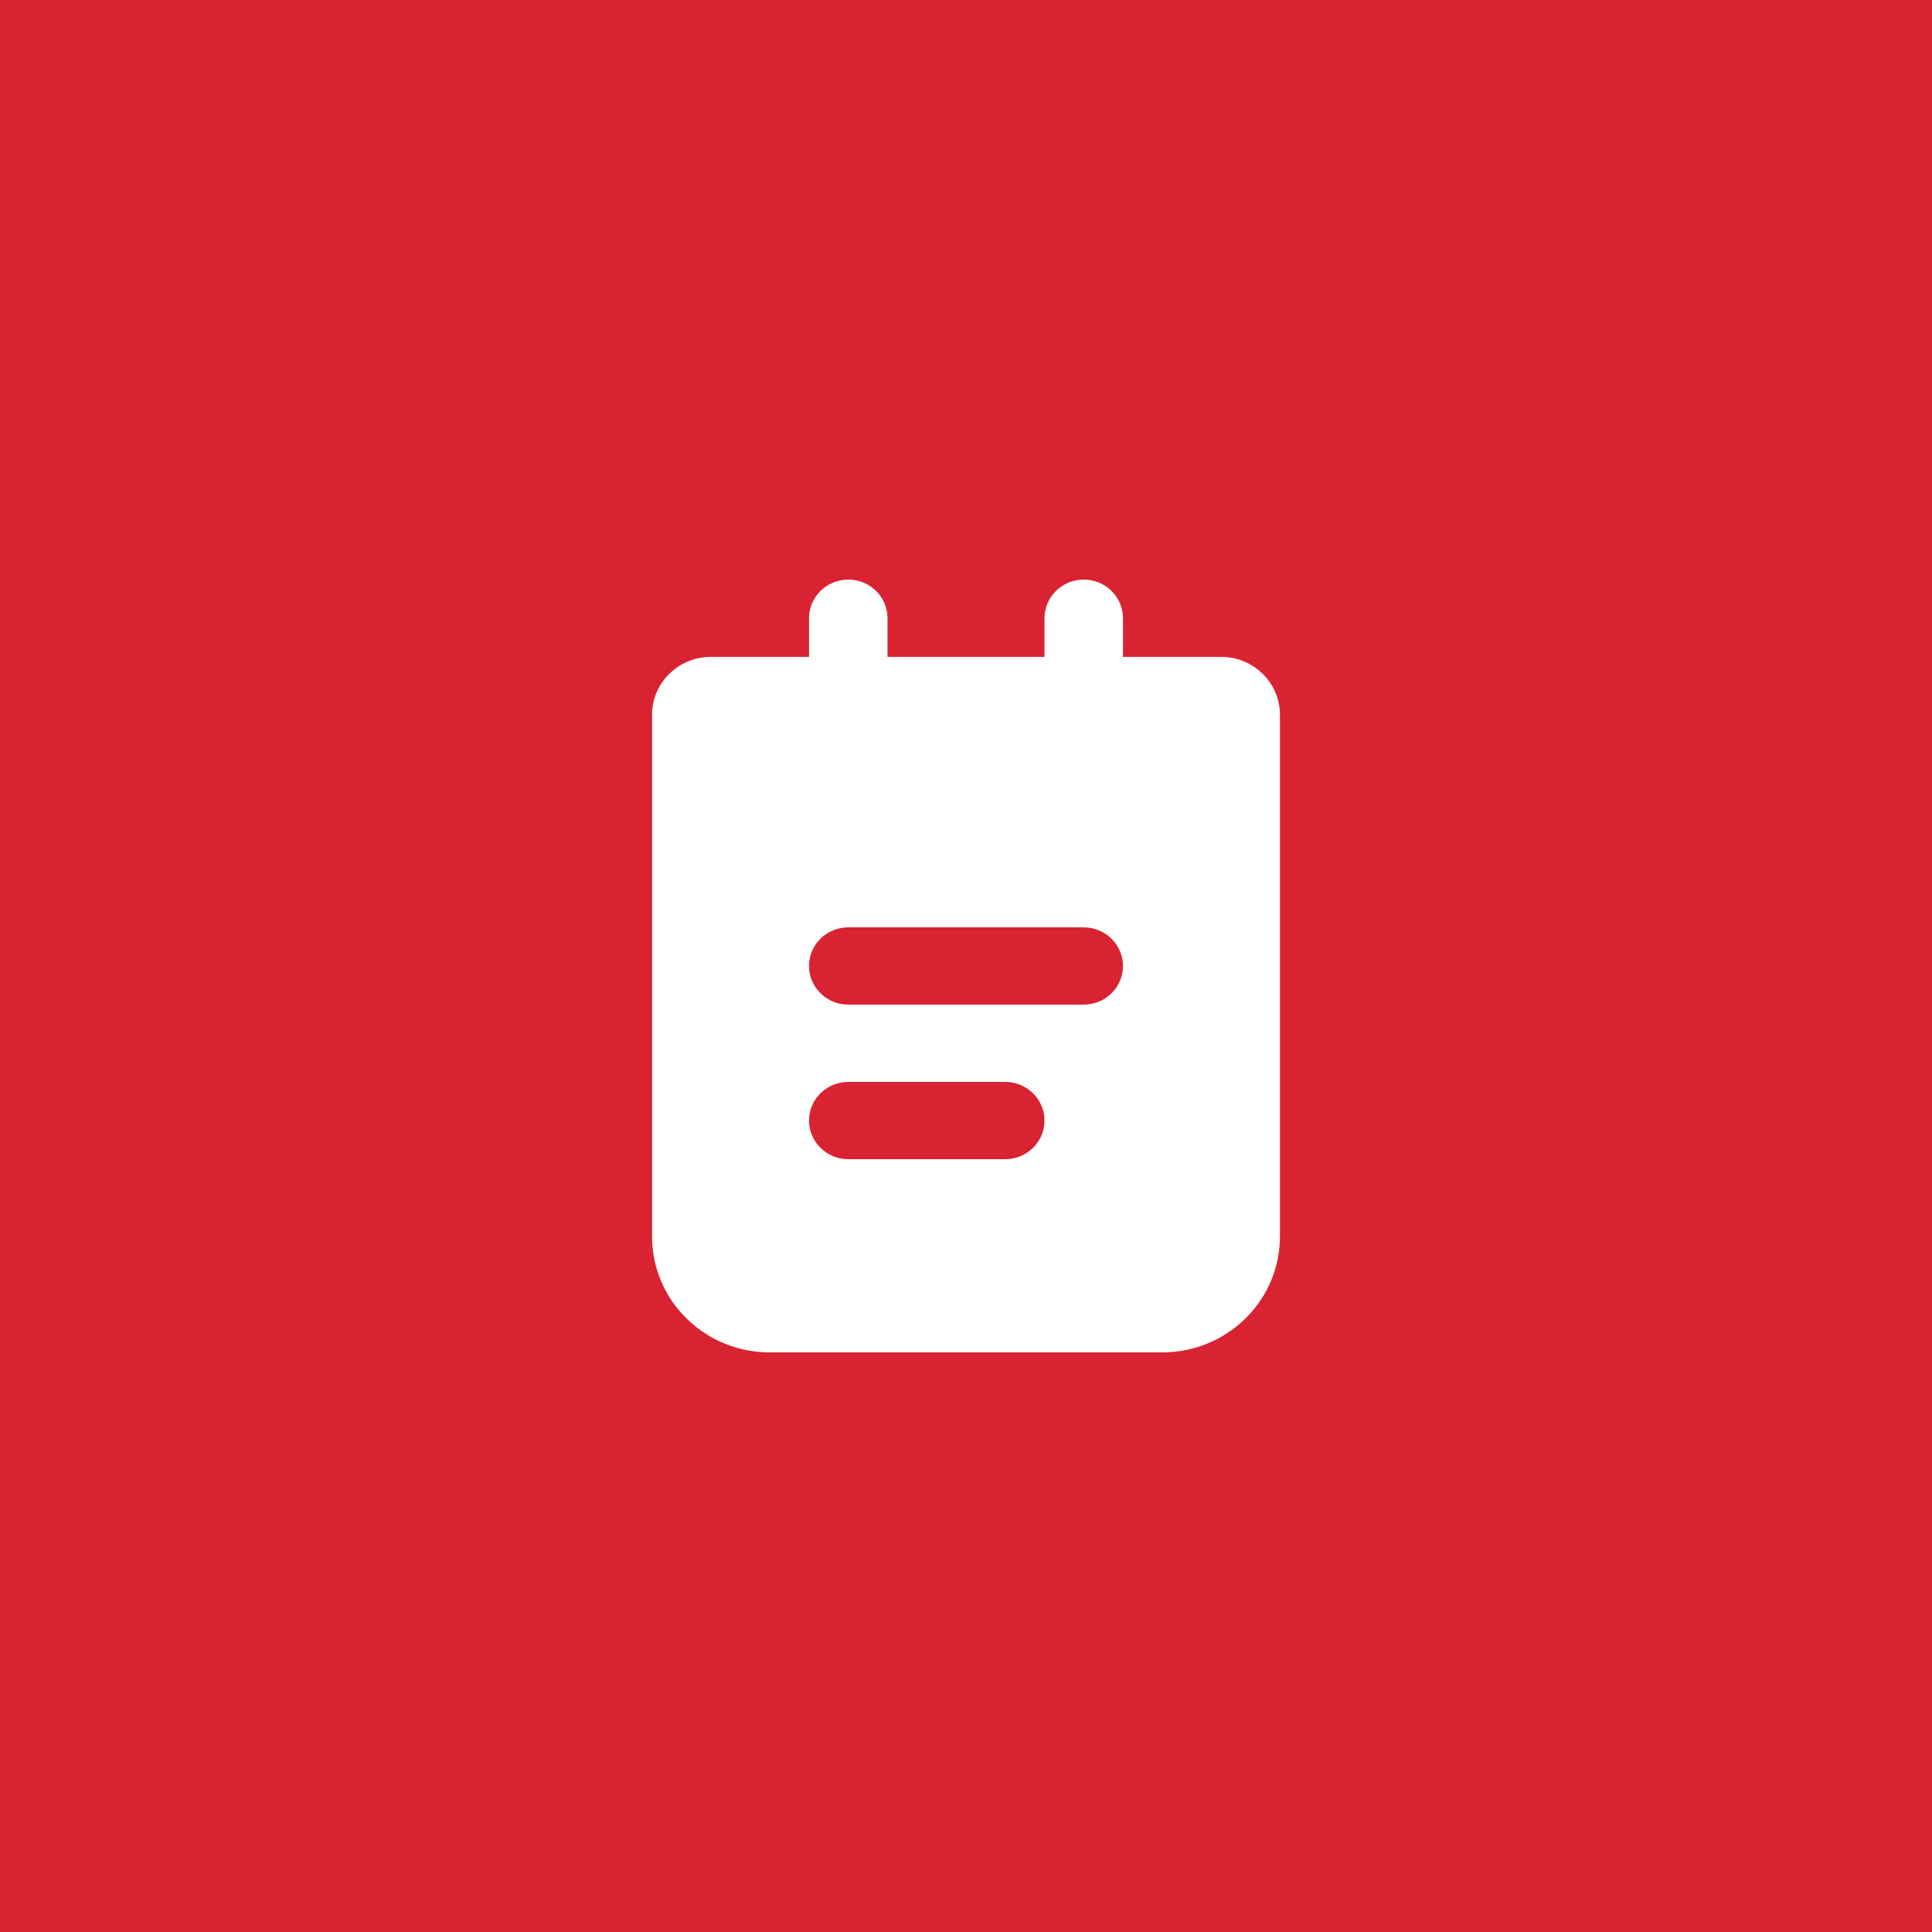 <?xml version="1.0" encoding="UTF-8"?>
<svg width="64px" height="64px" viewBox="0 0 64 64" version="1.1" xmlns="http://www.w3.org/2000/svg" xmlns:xlink="http://www.w3.org/1999/xlink">
    <rect x="0" y="0" width="64" height="64" fill="#333333" stroke="none"/>
    <!-- Generator: Sketch 61.1 (89650) - https://sketch.com -->
    <title>Glovory Image Asset</title>
    <desc>Created with Sketch.</desc>
    <defs>
        <rect id="path-1" x="0" y="0" width="64" height="64"></rect>
    </defs>
    <g id="Glovory-Website" stroke="none" stroke-width="1" fill="none" fill-rule="evenodd">
        <g id="portfolio-detail-chainplus" transform="translate(-135, -4736)">
            <g id="Group-9" transform="translate(135, 4572)">
                <g id="Group-7" transform="translate(0, 164)">
                    <g id="icon/chain/note">
                        <g id="Bitmap">
                            <mask id="mask-2" fill="white">
                                <use xlink:href="#path-1"></use>
                            </mask>
                            <use id="Mask" fill="#D92332" xlink:href="#path-1"></use>
                            <path d="M35.9,19.2 C36.567,19.2 37.116,19.694 37.191,20.331 L37.2,20.48 L37.2,21.76 L40.45,21.76 C41.464,21.76 42.297,22.521 42.391,23.495 L42.4,23.68 L42.4,40.96 C42.4,43.005 40.776,44.677 38.729,44.793 L38.5,44.8 L25.5,44.8 C23.423,44.8 21.725,43.201 21.607,41.186 L21.6,40.96 L21.6,23.68 C21.6,22.682 22.373,21.862 23.362,21.769 L23.55,21.76 L26.8,21.76 L26.8,20.48 C26.8,19.773 27.382,19.2 28.1,19.2 C28.767,19.2 29.316,19.694 29.391,20.331 L29.4,20.48 L29.4,21.76 L34.6,21.76 L34.6,20.48 C34.6,19.773 35.182,19.2 35.9,19.2 Z M33.3,35.84 L28.1,35.84 L27.948,35.849 C27.302,35.923 26.8,36.464 26.8,37.12 C26.8,37.776 27.302,38.317 27.948,38.391 L28.1,38.4 L33.3,38.4 L33.452,38.391 C34.098,38.317 34.6,37.776 34.6,37.12 C34.6,36.464 34.098,35.923 33.452,35.849 L33.3,35.84 Z M35.9,30.72 L28.1,30.72 L27.948,30.729 C27.302,30.803 26.8,31.344 26.8,32 C26.8,32.656 27.302,33.197 27.948,33.271 L28.1,33.28 L35.9,33.28 L36.052,33.271 C36.698,33.197 37.2,32.656 37.2,32 C37.2,31.344 36.698,30.803 36.052,30.729 L35.9,30.72 Z" id="notes-fill" fill="#FFFFFF" fill-rule="nonzero" mask="url(#mask-2)"></path>
                        </g>
                    </g>
                </g>
            </g>
        </g>
    </g>
</svg>